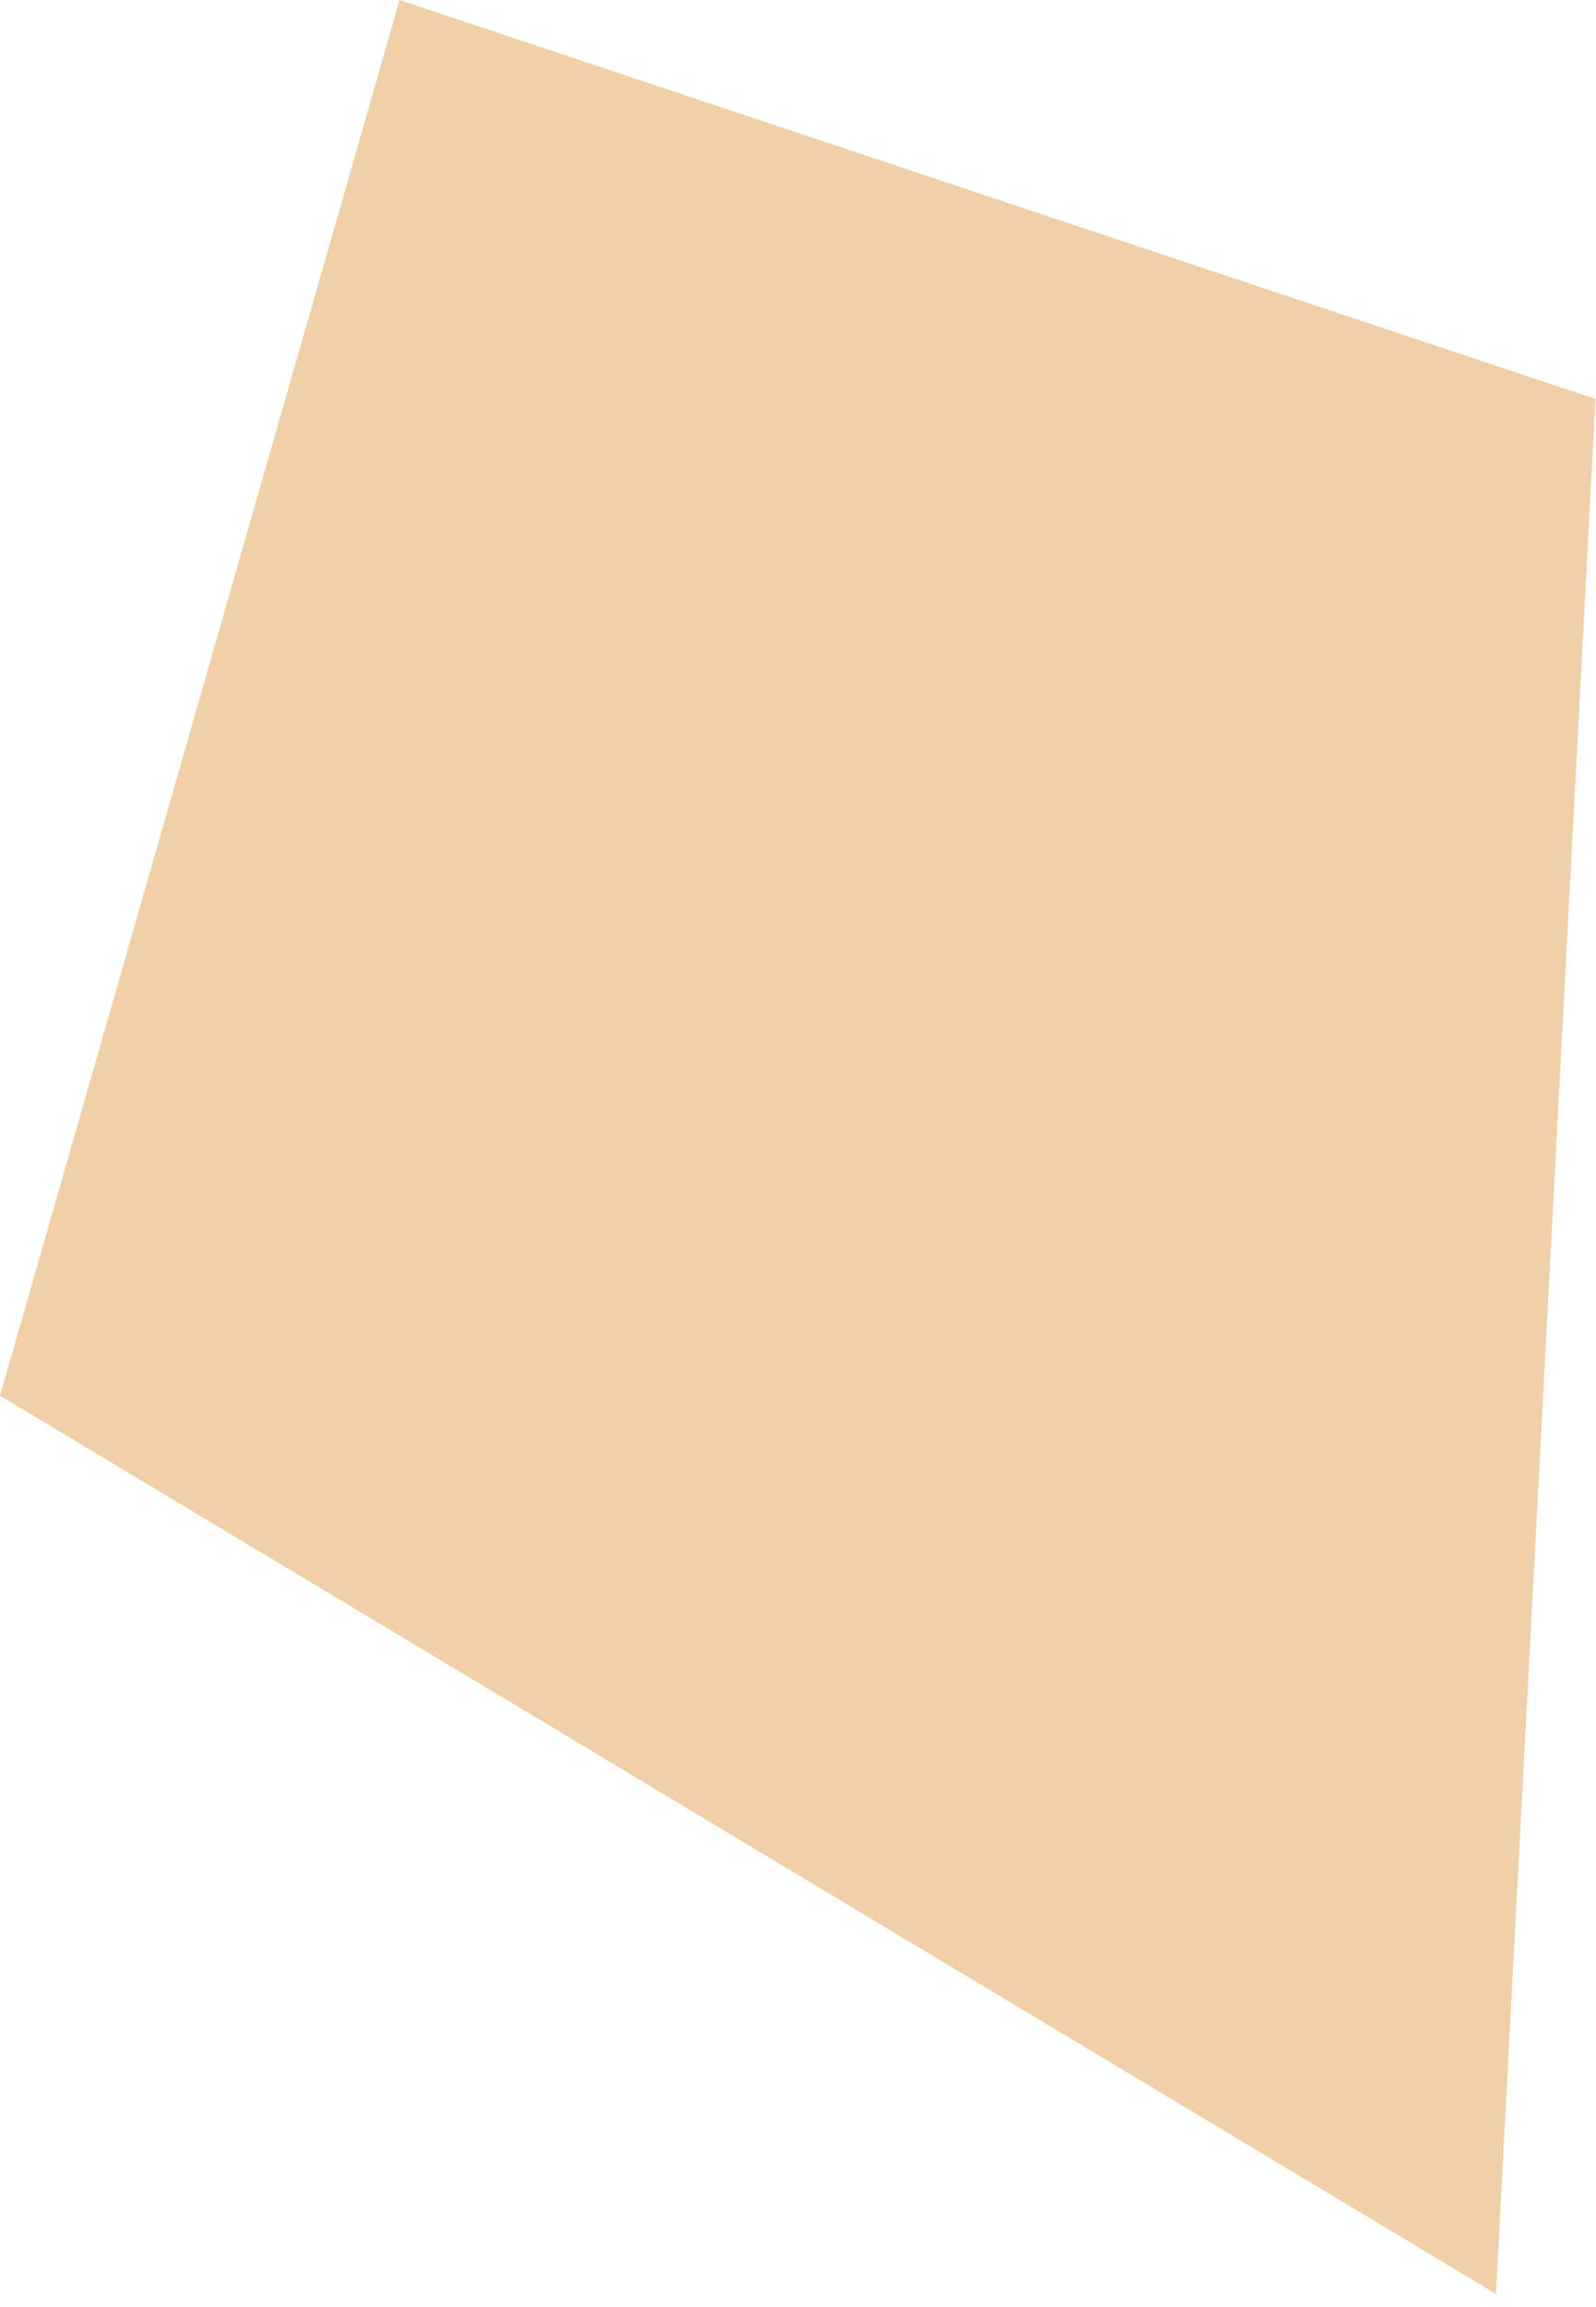 <?xml version="1.0" encoding="UTF-8"?> <svg xmlns="http://www.w3.org/2000/svg" width="9" height="13" viewBox="0 0 9 13" fill="none"> <path fill-rule="evenodd" clip-rule="evenodd" d="M2.253 0L0 7.865L8.436 12.926L8.997 2.248L2.253 0Z" fill="#EFD0A9"></path> </svg> 